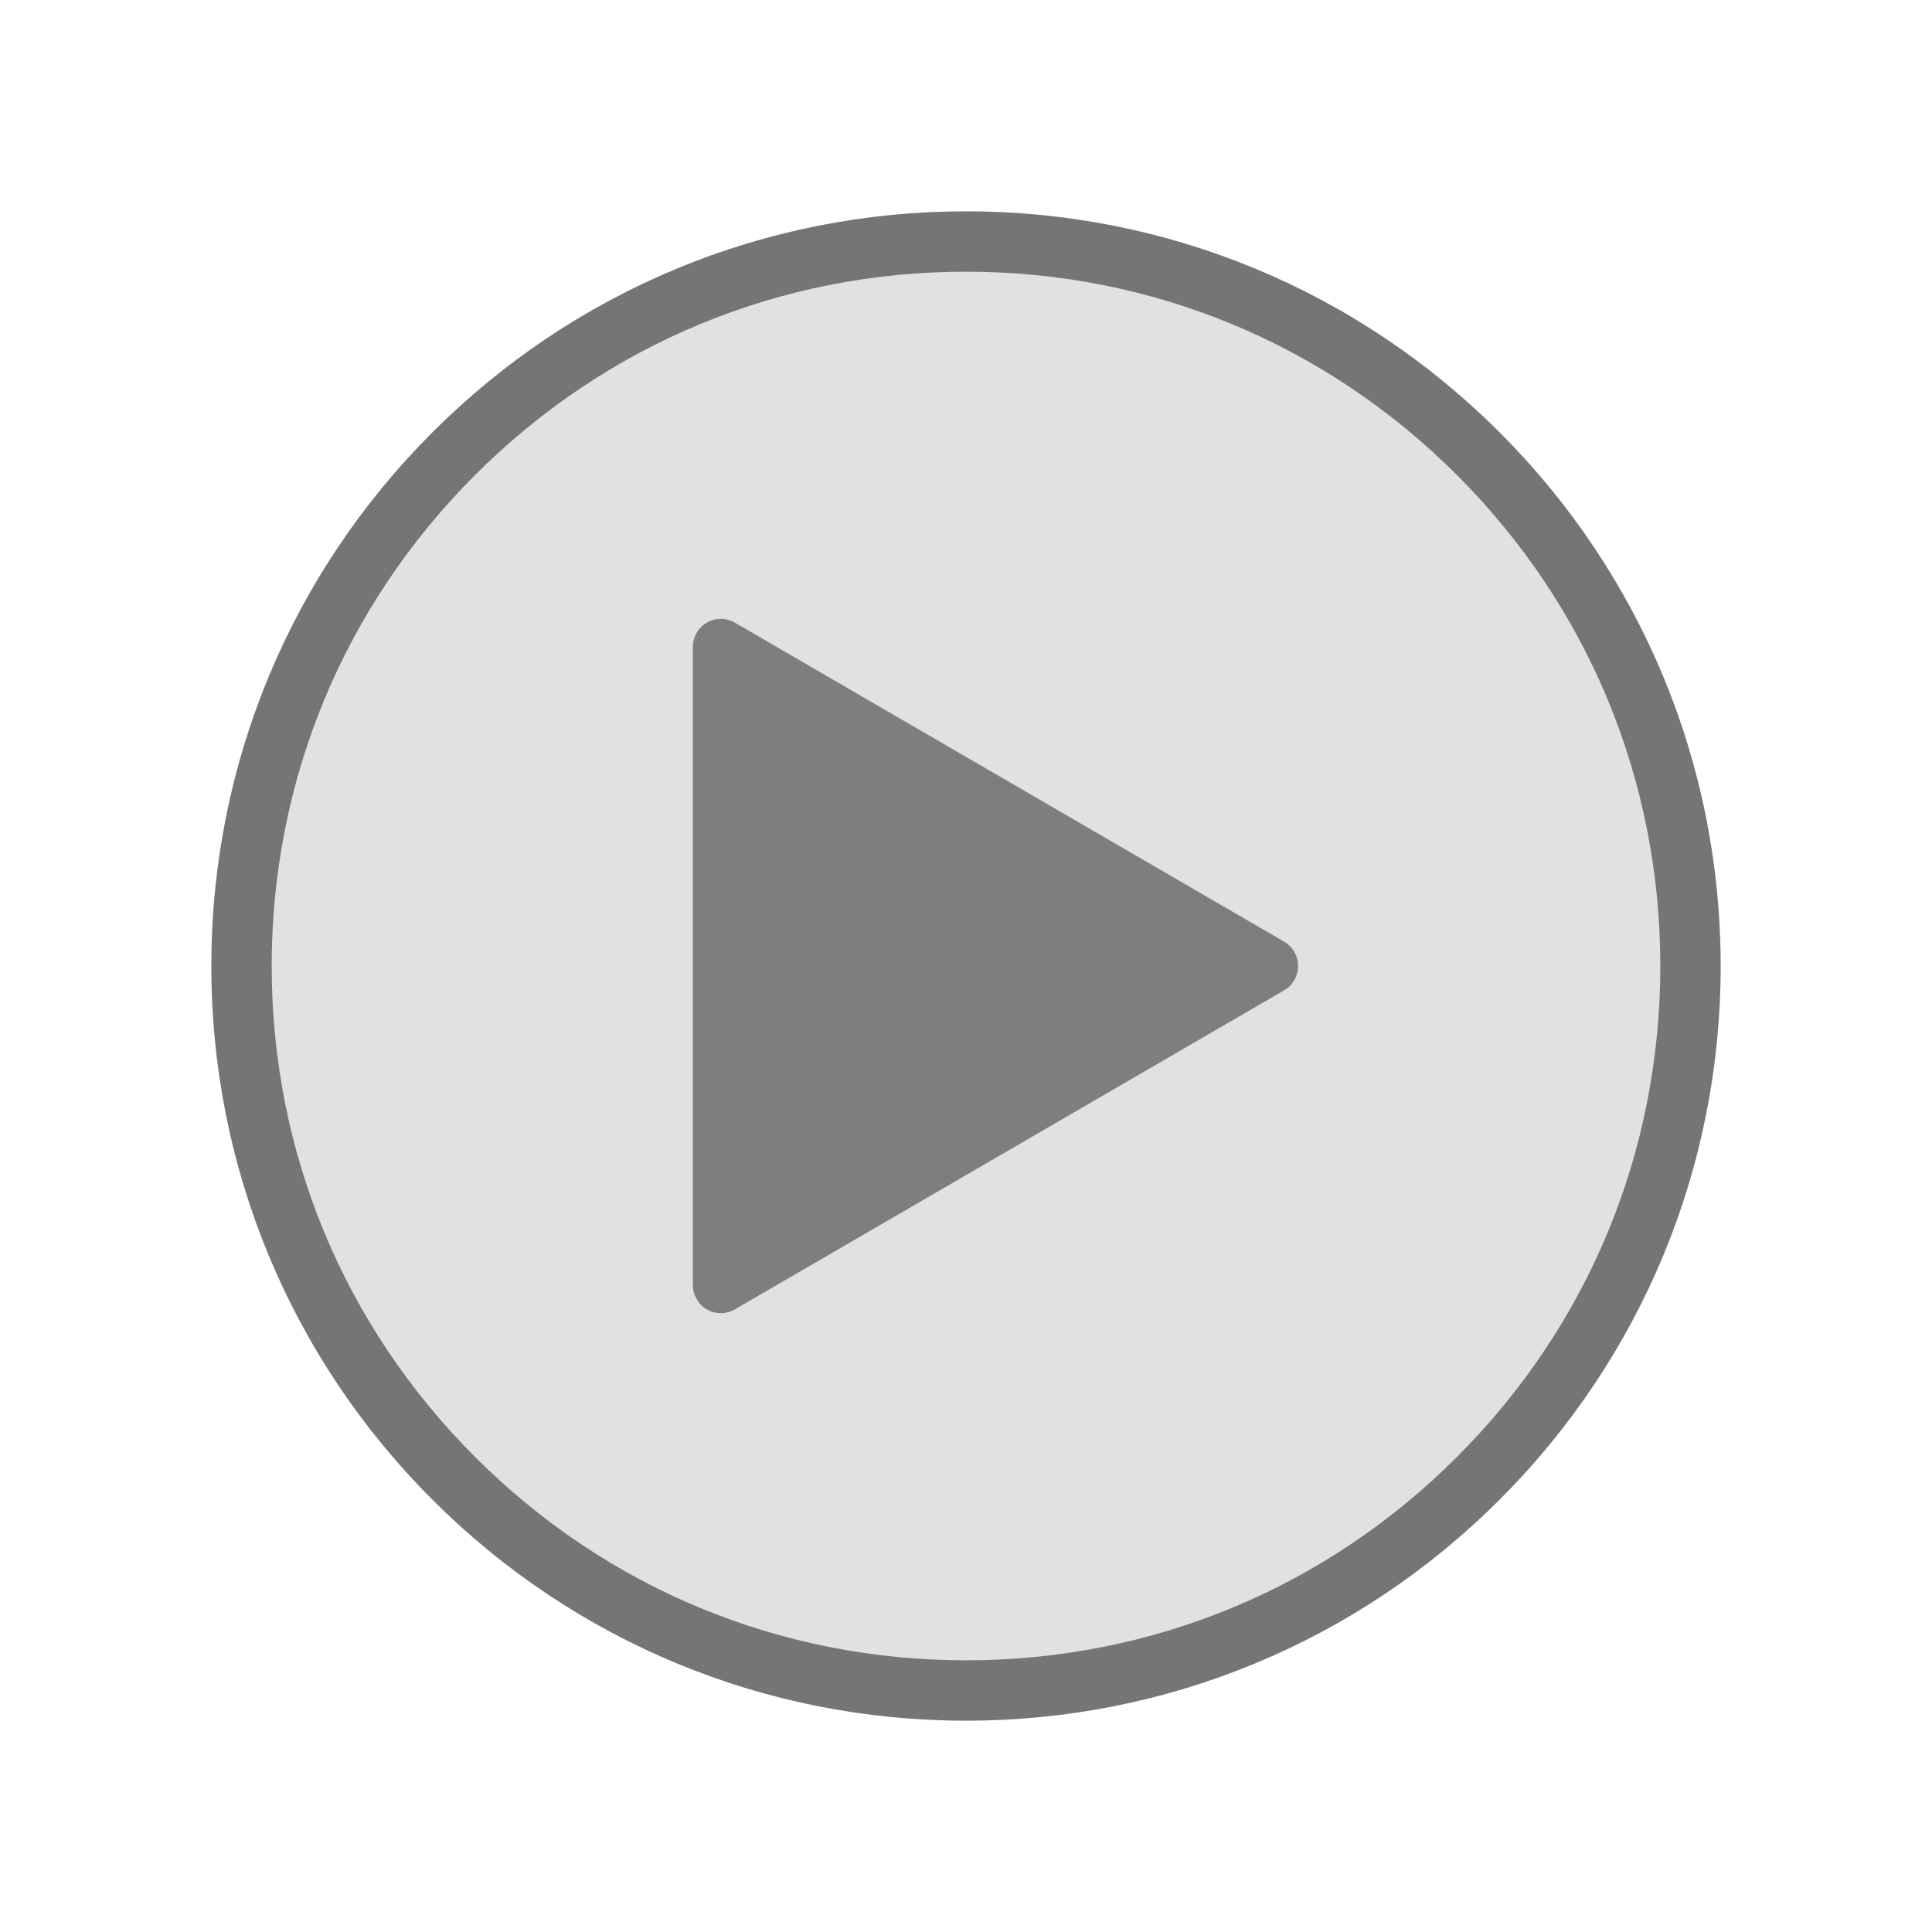 <?xml version="1.0" encoding="UTF-8"?>
<!DOCTYPE svg PUBLIC "-//W3C//DTD SVG 1.1//EN" "http://www.w3.org/Graphics/SVG/1.1/DTD/svg11.dtd">
<!-- Creator: CorelDRAW -->
<svg xmlns="http://www.w3.org/2000/svg" xml:space="preserve" width="2048px" height="2048px" style="shape-rendering:geometricPrecision; text-rendering:geometricPrecision; image-rendering:optimizeQuality; fill-rule:evenodd; clip-rule:evenodd"
viewBox="0 0 2048 2048"
 xmlns:xlink="http://www.w3.org/1999/xlink">
 <defs>
  <style type="text/css">
   <![CDATA[
    .fil0 {fill:none}
    .fil1 {fill:#757575;fill-rule:nonzero}
    .fil3 {fill:#7E7E7E;fill-rule:nonzero}
    .fil2 {fill:#E1E1E2;fill-rule:nonzero}
   ]]>
  </style>
 </defs>
 <g id="Layer_x0020_1">
  <g id="_526142808">
   <rect id="_526145928" class="fil0" width="2048" height="2048"/>
   <rect id="_526143528" class="fil0" x="255.999" y="255.999" width="1536" height="1536"/>
  </g>
  <path class="fil1" d="M717.825 284.576c95.946,-39.743 199.553,-60.576 306.182,-60.576 106.621,0 210.225,20.834 306.171,60.576 96.051,39.785 184.104,98.345 259.516,173.746 75.394,75.405 133.95,163.455 173.734,259.508 39.739,95.947 60.573,199.553 60.573,306.181 0,106.619 -20.834,210.22 -60.574,306.167 -39.784,96.049 -98.339,184.099 -173.733,259.5 -75.412,75.403 -163.461,133.961 -259.512,173.746 -95.948,39.743 -199.552,60.576 -306.175,60.576 -106.63,0 -210.238,-20.834 -306.186,-60.576 -96.049,-39.784 -184.096,-98.343 -259.499,-173.746 -75.402,-75.4 -133.96,-163.448 -173.746,-259.495 -39.744,-95.946 -60.578,-199.551 -60.578,-306.171 0,-106.63 20.834,-210.238 60.576,-306.187 39.787,-96.052 98.345,-184.1 173.747,-259.503 75.403,-75.402 163.451,-133.961 259.503,-173.746z"/>
  <path class="fil2" d="M1024.01 288.001c-98.51,0 -193.906,19.113 -281.932,55.576 -87.931,36.422 -168.849,90.344 -238.503,159.996 -69.654,69.654 -123.574,150.572 -159.997,238.503 -36.462,88.029 -55.576,183.424 -55.576,281.936 0,98.503 19.114,193.896 55.577,281.921 36.423,87.927 90.343,168.843 159.996,238.495 69.653,69.653 150.569,123.575 238.499,159.996 88.029,36.463 183.424,55.576 281.935,55.576 98.504,0 193.896,-19.113 281.925,-55.576 87.931,-36.423 168.851,-90.343 238.512,-159.996 69.645,-69.652 123.561,-150.569 159.983,-238.5 36.461,-88.025 55.573,-183.415 55.573,-281.916 0,-98.51 -19.114,-193.904 -55.572,-281.931 -36.422,-87.934 -90.339,-168.854 -159.984,-238.508 -69.662,-69.652 -150.584,-123.573 -238.516,-159.996 -88.026,-36.462 -183.417,-55.576 -281.921,-55.576z"/>
  <path class="fil3" d="M764.13 1392c-5.125,0 -10.248,-1.338 -14.82,-4.003 -9.177,-5.33 -14.82,-15.17 -14.82,-25.815l0 -676.377c0,-10.642 5.643,-20.486 14.82,-25.812 9.163,-5.33 20.461,-5.33 29.64,0l582.232 338.178c9.177,5.33 14.819,15.17 14.819,25.831 0,10.642 -5.642,20.485 -14.819,25.812l-582.232 338.183c-4.587,2.665 -9.711,4.003 -14.819,4.003z"/>
 </g>
</svg>
